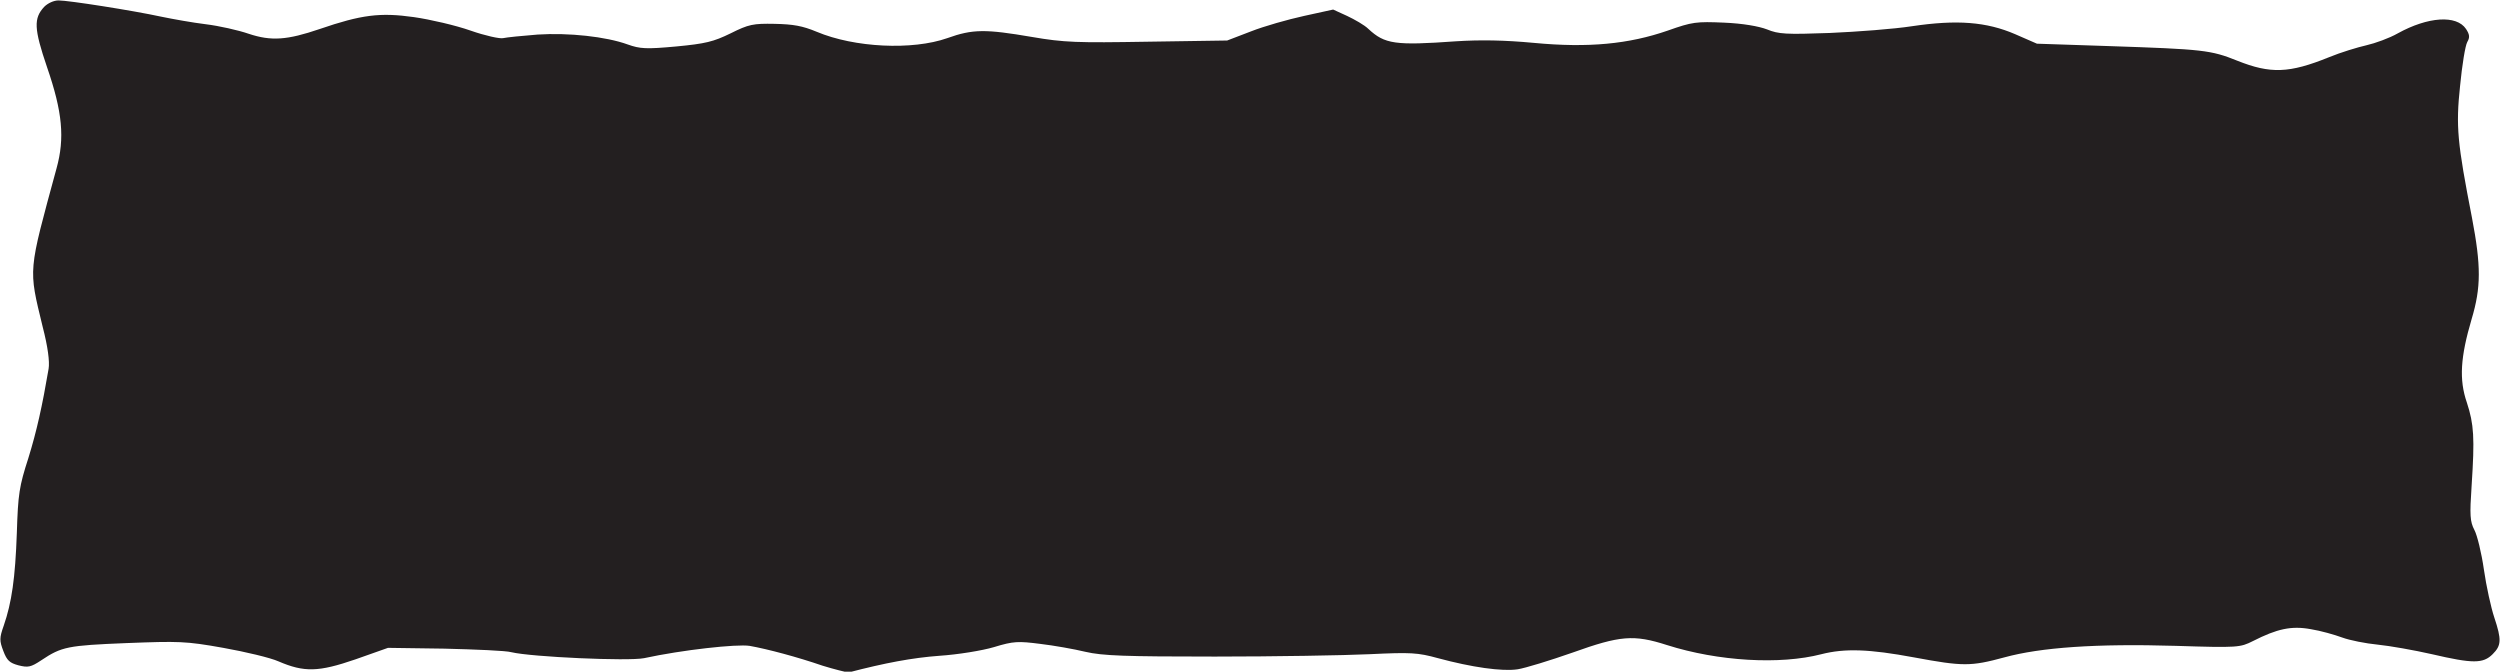 <?xml version="1.0" encoding="utf-8"?>
<!-- Generator: Adobe Illustrator 24.3.0, SVG Export Plug-In . SVG Version: 6.00 Build 0)  -->
<svg version="1.1"
	 id="svg6252" inkscape:version="1.0 (4035a4fb49, 2020-05-01)" sodipodi:docname="Nickelodeon 1984 Crumpled Paper.svg" xmlns:cc="http://creativecommons.org/ns#" xmlns:dc="http://purl.org/dc/elements/1.1/" xmlns:inkscape="http://www.inkscape.org/namespaces/inkscape" xmlns:rdf="http://www.w3.org/1999/02/22-rdf-syntax-ns#" xmlns:sodipodi="http://sodipodi.sourceforge.net/DTD/sodipodi-0.dtd" xmlns:svg="http://www.w3.org/2000/svg"
	 xmlns="http://www.w3.org/2000/svg" xmlns:xlink="http://www.w3.org/1999/xlink" x="0px" y="0px" viewBox="0 0 629.8 169.2"
	 style="enable-background:new 0 0 629.8 169.2;" xml:space="preserve">
<style type="text/css">
	.st0{fill:#231F20;}
</style>
<sodipodi:namedview  bordercolor="#666666" borderopacity="1.0" id="base" inkscape:current-layer="layer1" inkscape:cx="402.76669" inkscape:cy="80.851911" inkscape:document-rotation="0" inkscape:document-units="mm" inkscape:pageopacity="0.0" inkscape:pageshadow="2" inkscape:window-height="1001" inkscape:window-maximized="1" inkscape:window-width="1920" inkscape:window-x="-9" inkscape:window-y="-9" inkscape:zoom="1.3719996" pagecolor="#ffffff" showgrid="false">
	</sodipodi:namedview>
<g id="layer1" transform="translate(5.245,-151.093)" inkscape:groupmode="layer" inkscape:label="Layer 1">
	<g id="g6904">
		<path id="path6829" class="st0" d="M202,318.8c-6.4-2.2-13.9-4.2-18.4-5c-3.2-0.5-16.9,1-26.6,3.1c-4,0.8-28.4-0.3-33.4-1.5
			c-1.4-0.4-9-0.7-16.9-0.9l-14.2-0.2l-8.2,2.9c-9.3,3.2-12.9,3.3-19.4,0.5c-2-0.9-8.3-2.4-13.9-3.4c-9.5-1.7-11.2-1.7-24.4-1.2
			c-14.8,0.6-16.3,0.9-21.4,4.3c-2.7,1.8-3.4,1.9-5.8,1.3c-2.2-0.6-2.9-1.2-3.8-3.6c-1-2.6-1-3.3,0.1-6.4c2-5.8,2.9-11.9,3.3-23.4
			c0.3-9.7,0.6-11.7,2.9-18.8C4,259.7,5.4,253.4,7,244c0.3-1.8-0.2-5.6-1.5-10.6c-3.6-14.9-3.7-13.4,3.5-39.9
			c2.1-7.6,1.5-14.2-2.4-25.5c-3.3-9.7-3.4-12.3-0.7-15.2c0.9-0.9,2.4-1.6,3.6-1.6c2.5,0,18.5,2.5,25.9,4.1
			c2.9,0.6,7.9,1.5,11.2,1.9c3.3,0.4,8.2,1.5,10.8,2.4c5.7,1.9,9.7,1.6,17.9-1.2c10.5-3.6,15.2-4.2,23.7-3
			c4.2,0.6,10.6,2.1,14.3,3.4c3.7,1.3,7.4,2.1,8.2,1.9c0.9-0.2,4.8-0.6,8.7-0.9c7.8-0.5,17.2,0.5,22.7,2.5c3.1,1.1,4.6,1.2,12.2,0.5
			c7.4-0.7,9.4-1.2,13.7-3.3c4.6-2.3,5.7-2.5,11.1-2.4c4.7,0.1,7,0.5,10.6,2c9.5,4,24.1,4.7,32.9,1.6c6.4-2.3,9.6-2.3,21.3-0.3
			c8.1,1.4,11.4,1.5,29.2,1.2l20-0.3l6-2.3c3.3-1.3,9.3-3,13.4-3.9l7.3-1.6l3.5,1.6c1.9,0.9,4.4,2.3,5.4,3.3c4.1,3.8,6.7,4.2,22,3.1
			c6.2-0.4,12.2-0.3,19.7,0.4c13.7,1.3,23.9,0.3,33.7-3.1c6.2-2.2,7.2-2.3,14.2-2c4.7,0.2,8.7,0.9,10.8,1.7
			c2.9,1.2,4.8,1.3,15.8,0.9c6.9-0.3,16.2-1,20.7-1.7c11.4-1.7,18.8-1.1,26,2l5.5,2.4l18,0.6c23.9,0.8,25.8,1,32.5,3.7
			c8.3,3.3,13,3.2,23.1-0.9c2.9-1.2,7.2-2.5,9.4-3c2.2-0.5,5.8-1.8,7.9-3c7.6-4.2,14.8-4.7,17.2-1.1c0.9,1.4,1,2.1,0.3,3.3
			c-0.5,0.9-1.3,5.8-1.8,11c-1.1,10.3-0.7,14.3,3,33.3c2.3,12.1,2.3,17.5-0.1,25.5c-2.8,9.5-3.2,15.2-1.2,21c1.8,5.5,2,8.9,1.2,21
			c-0.5,7.4-0.4,9,0.7,11.1c0.7,1.3,1.8,5.8,2.4,10c0.6,4.2,1.8,9.6,2.6,12c1.9,5.7,1.8,7.1-0.4,9.3c-2.4,2.4-5,2.4-15.3,0
			c-4.4-1-10.6-2.1-13.6-2.4c-3.1-0.3-7.1-1.1-9-1.8c-1.9-0.7-5.4-1.7-7.9-2.1c-4.9-0.9-8.5-0.1-14.6,3c-3.2,1.6-3.7,1.7-19.4,1.2
			c-20.1-0.6-34.1,0.4-43.2,2.9c-8.5,2.3-10.4,2.3-22.8,0c-11.3-2.1-17.4-2.3-23.3-0.8c-10.4,2.7-26,1.8-38.9-2.3
			c-8.4-2.7-11.8-2.4-23.8,1.9c-5.7,2-11.9,3.9-13.8,4.2c-3.9,0.6-11.6-0.5-20.1-2.8c-5.1-1.4-6.8-1.5-17.2-1
			c-6.4,0.3-23.9,0.6-39,0.6c-22.7,0-28.3-0.2-32.6-1.2c-2.9-0.7-8-1.6-11.4-2c-5.5-0.7-6.7-0.7-11.6,0.8c-3,0.9-9.2,1.9-13.8,2.2
			c-6.8,0.5-13.7,1.8-22.9,4.2C207.8,320.4,204.9,319.7,202,318.8L202,318.8z"/>
	</g>
</g>
</svg>
